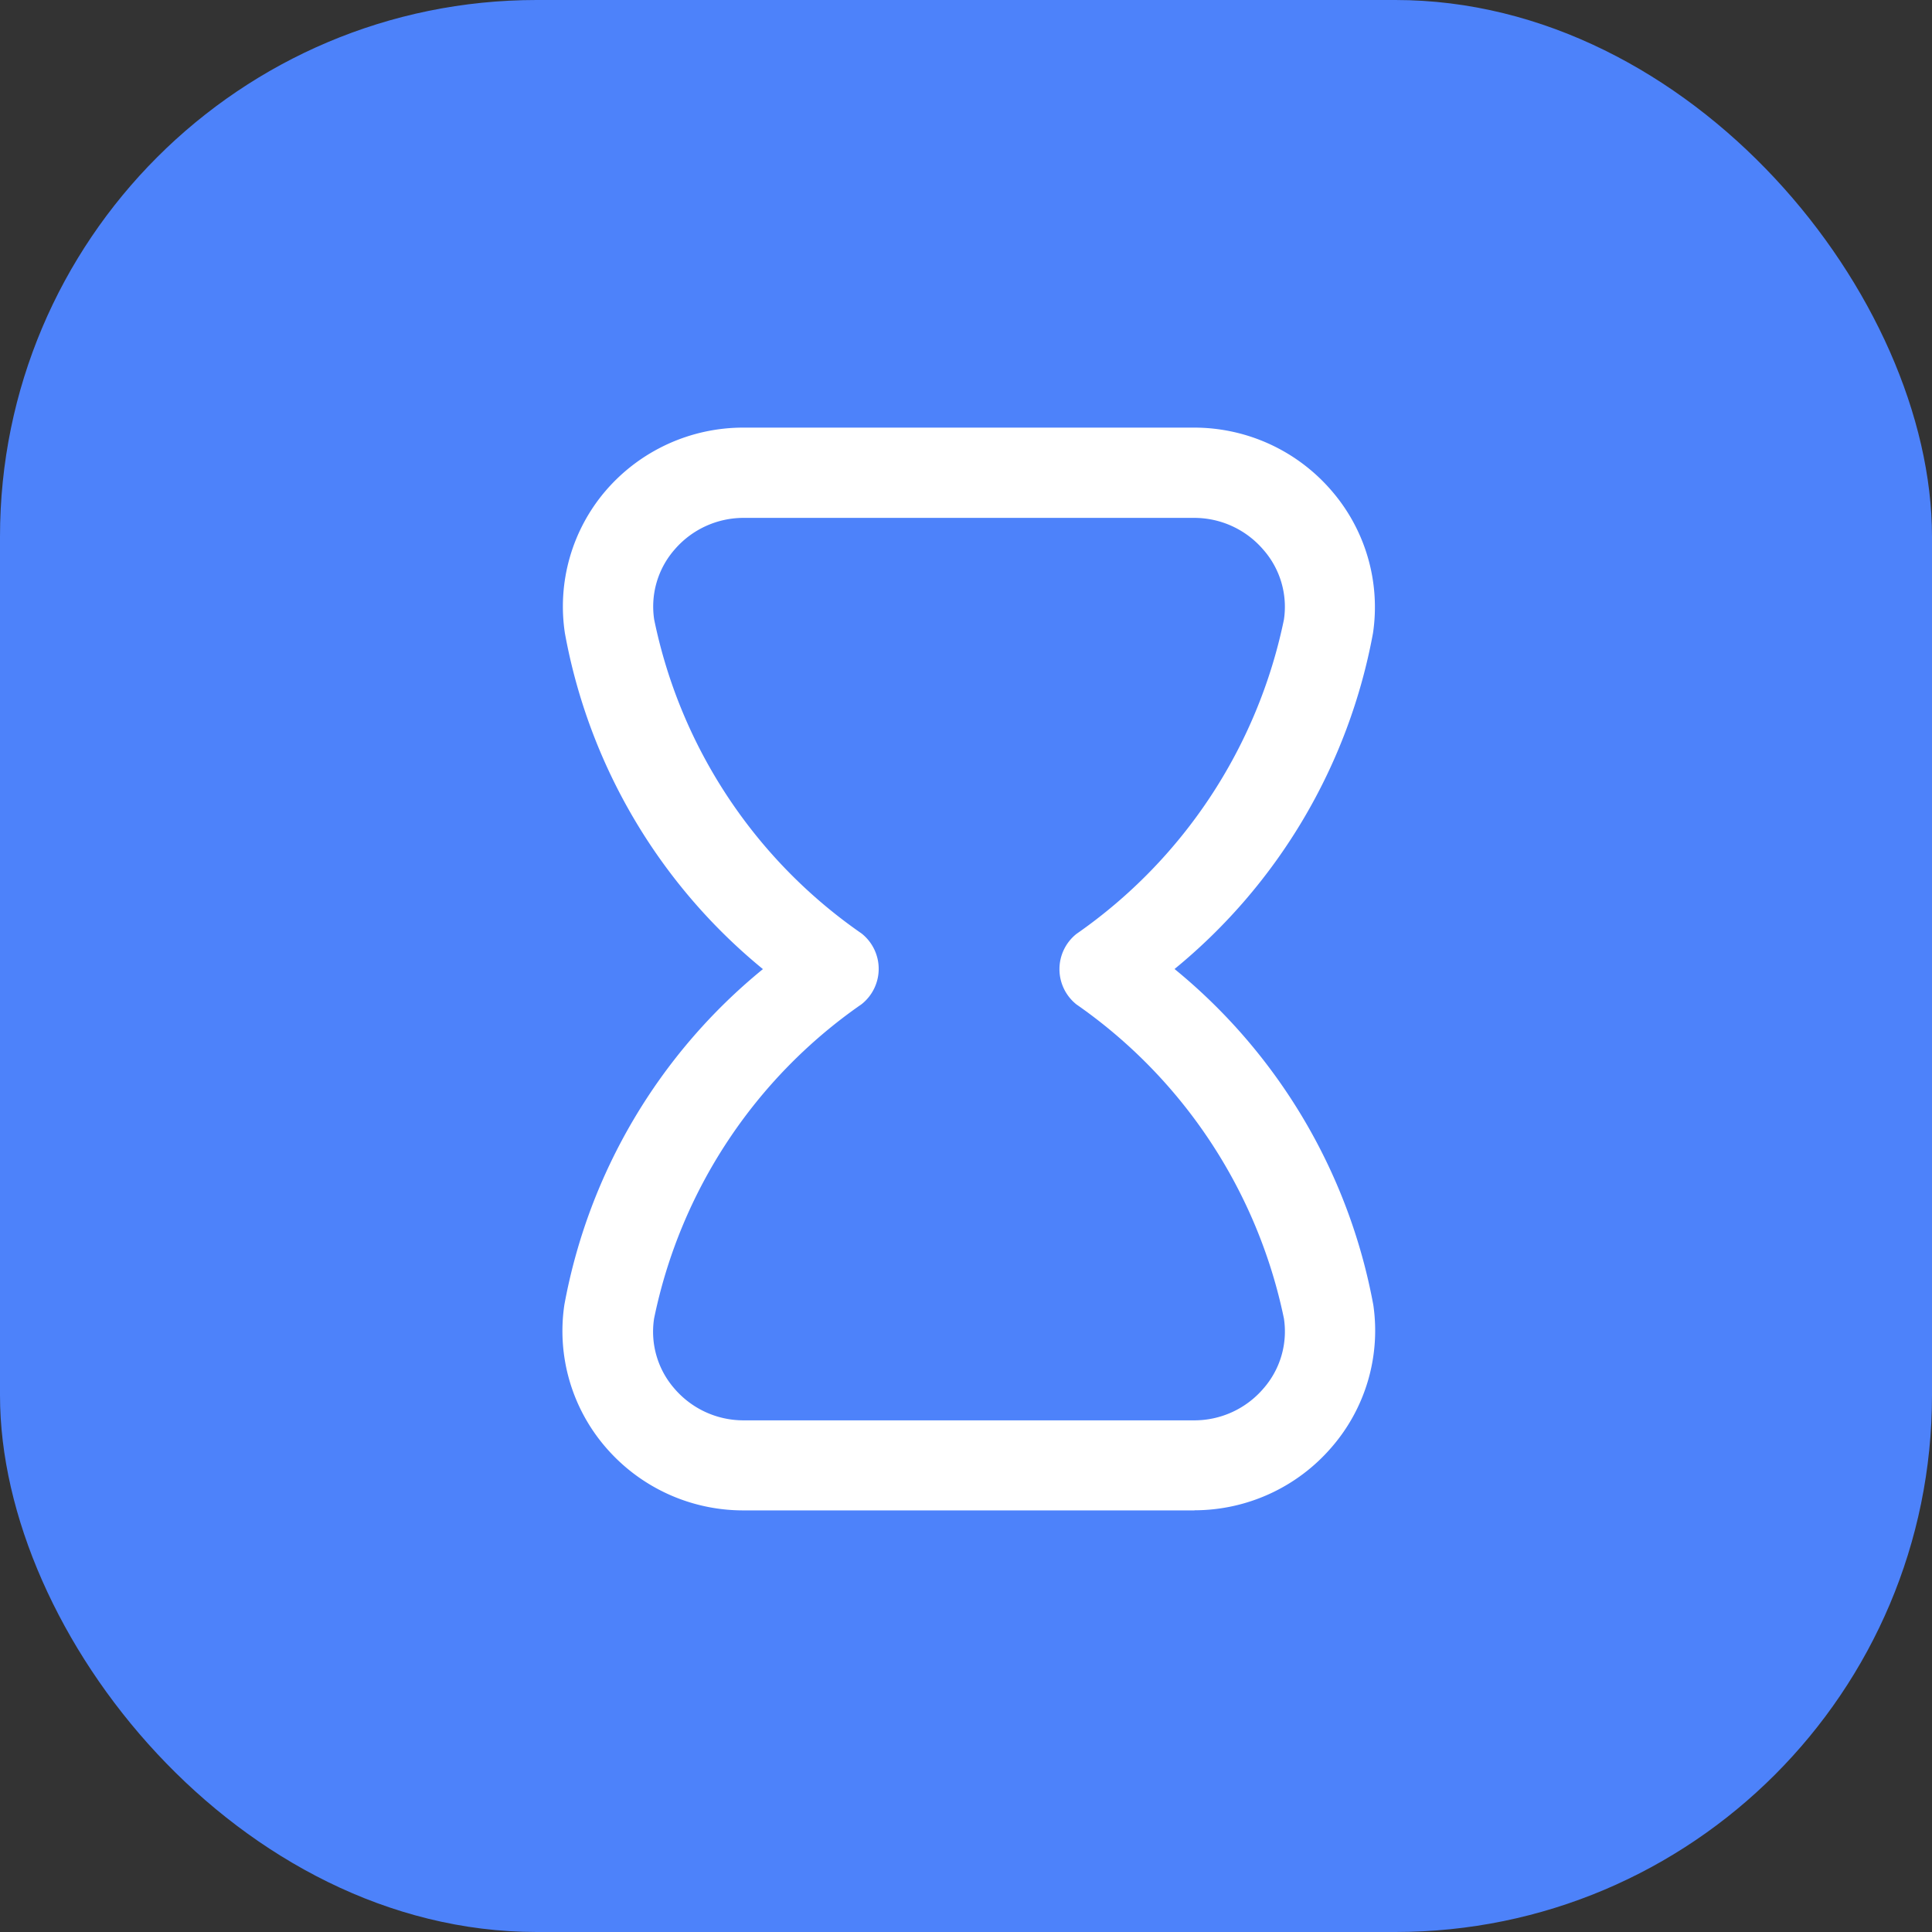 <svg xmlns="http://www.w3.org/2000/svg" width="18" height="18" viewBox="0 0 18 18">
  <rect x="0" y="0" width="18" height="18" fill="#333333" stroke="none"/>
  <g id="time" transform="translate(-778 -1554)">
    <rect id="Rectangle_5840" data-name="Rectangle 5840" width="18" height="18" rx="5" transform="translate(778 1554)" fill="#4d82fa"/>
    <path id="hourglass" d="M8.885,10.088h-4.2A1.69,1.69,0,0,1,3.4,9.5a1.658,1.658,0,0,1-.385-1.327,5.261,5.261,0,0,1,1.85-3.128A5.261,5.261,0,0,1,3.02,1.915,1.658,1.658,0,0,1,3.4.588,1.69,1.69,0,0,1,4.684,0h4.2a1.688,1.688,0,0,1,1.279.588,1.657,1.657,0,0,1,.386,1.326A5.278,5.278,0,0,1,8.7,5.044a5.278,5.278,0,0,1,1.852,3.131A1.658,1.658,0,0,1,10.163,9.5a1.688,1.688,0,0,1-1.277.587Zm0-9.247h-4.2a.847.847,0,0,0-.642.294.806.806,0,0,0-.191.654A4.708,4.708,0,0,0,5.784,4.713a.42.42,0,0,1,0,.659A4.719,4.719,0,0,0,3.851,8.3a.806.806,0,0,0,.191.655.847.847,0,0,0,.642.294h4.2a.847.847,0,0,0,.642-.294A.806.806,0,0,0,9.719,8.3,4.736,4.736,0,0,0,7.786,5.374a.42.42,0,0,1,0-.657A4.732,4.732,0,0,0,9.719,1.789a.805.805,0,0,0-.194-.654.847.847,0,0,0-.64-.294Z" transform="translate(780.243 1557.984)" fill="#fff"/>
  </g>
</svg>
